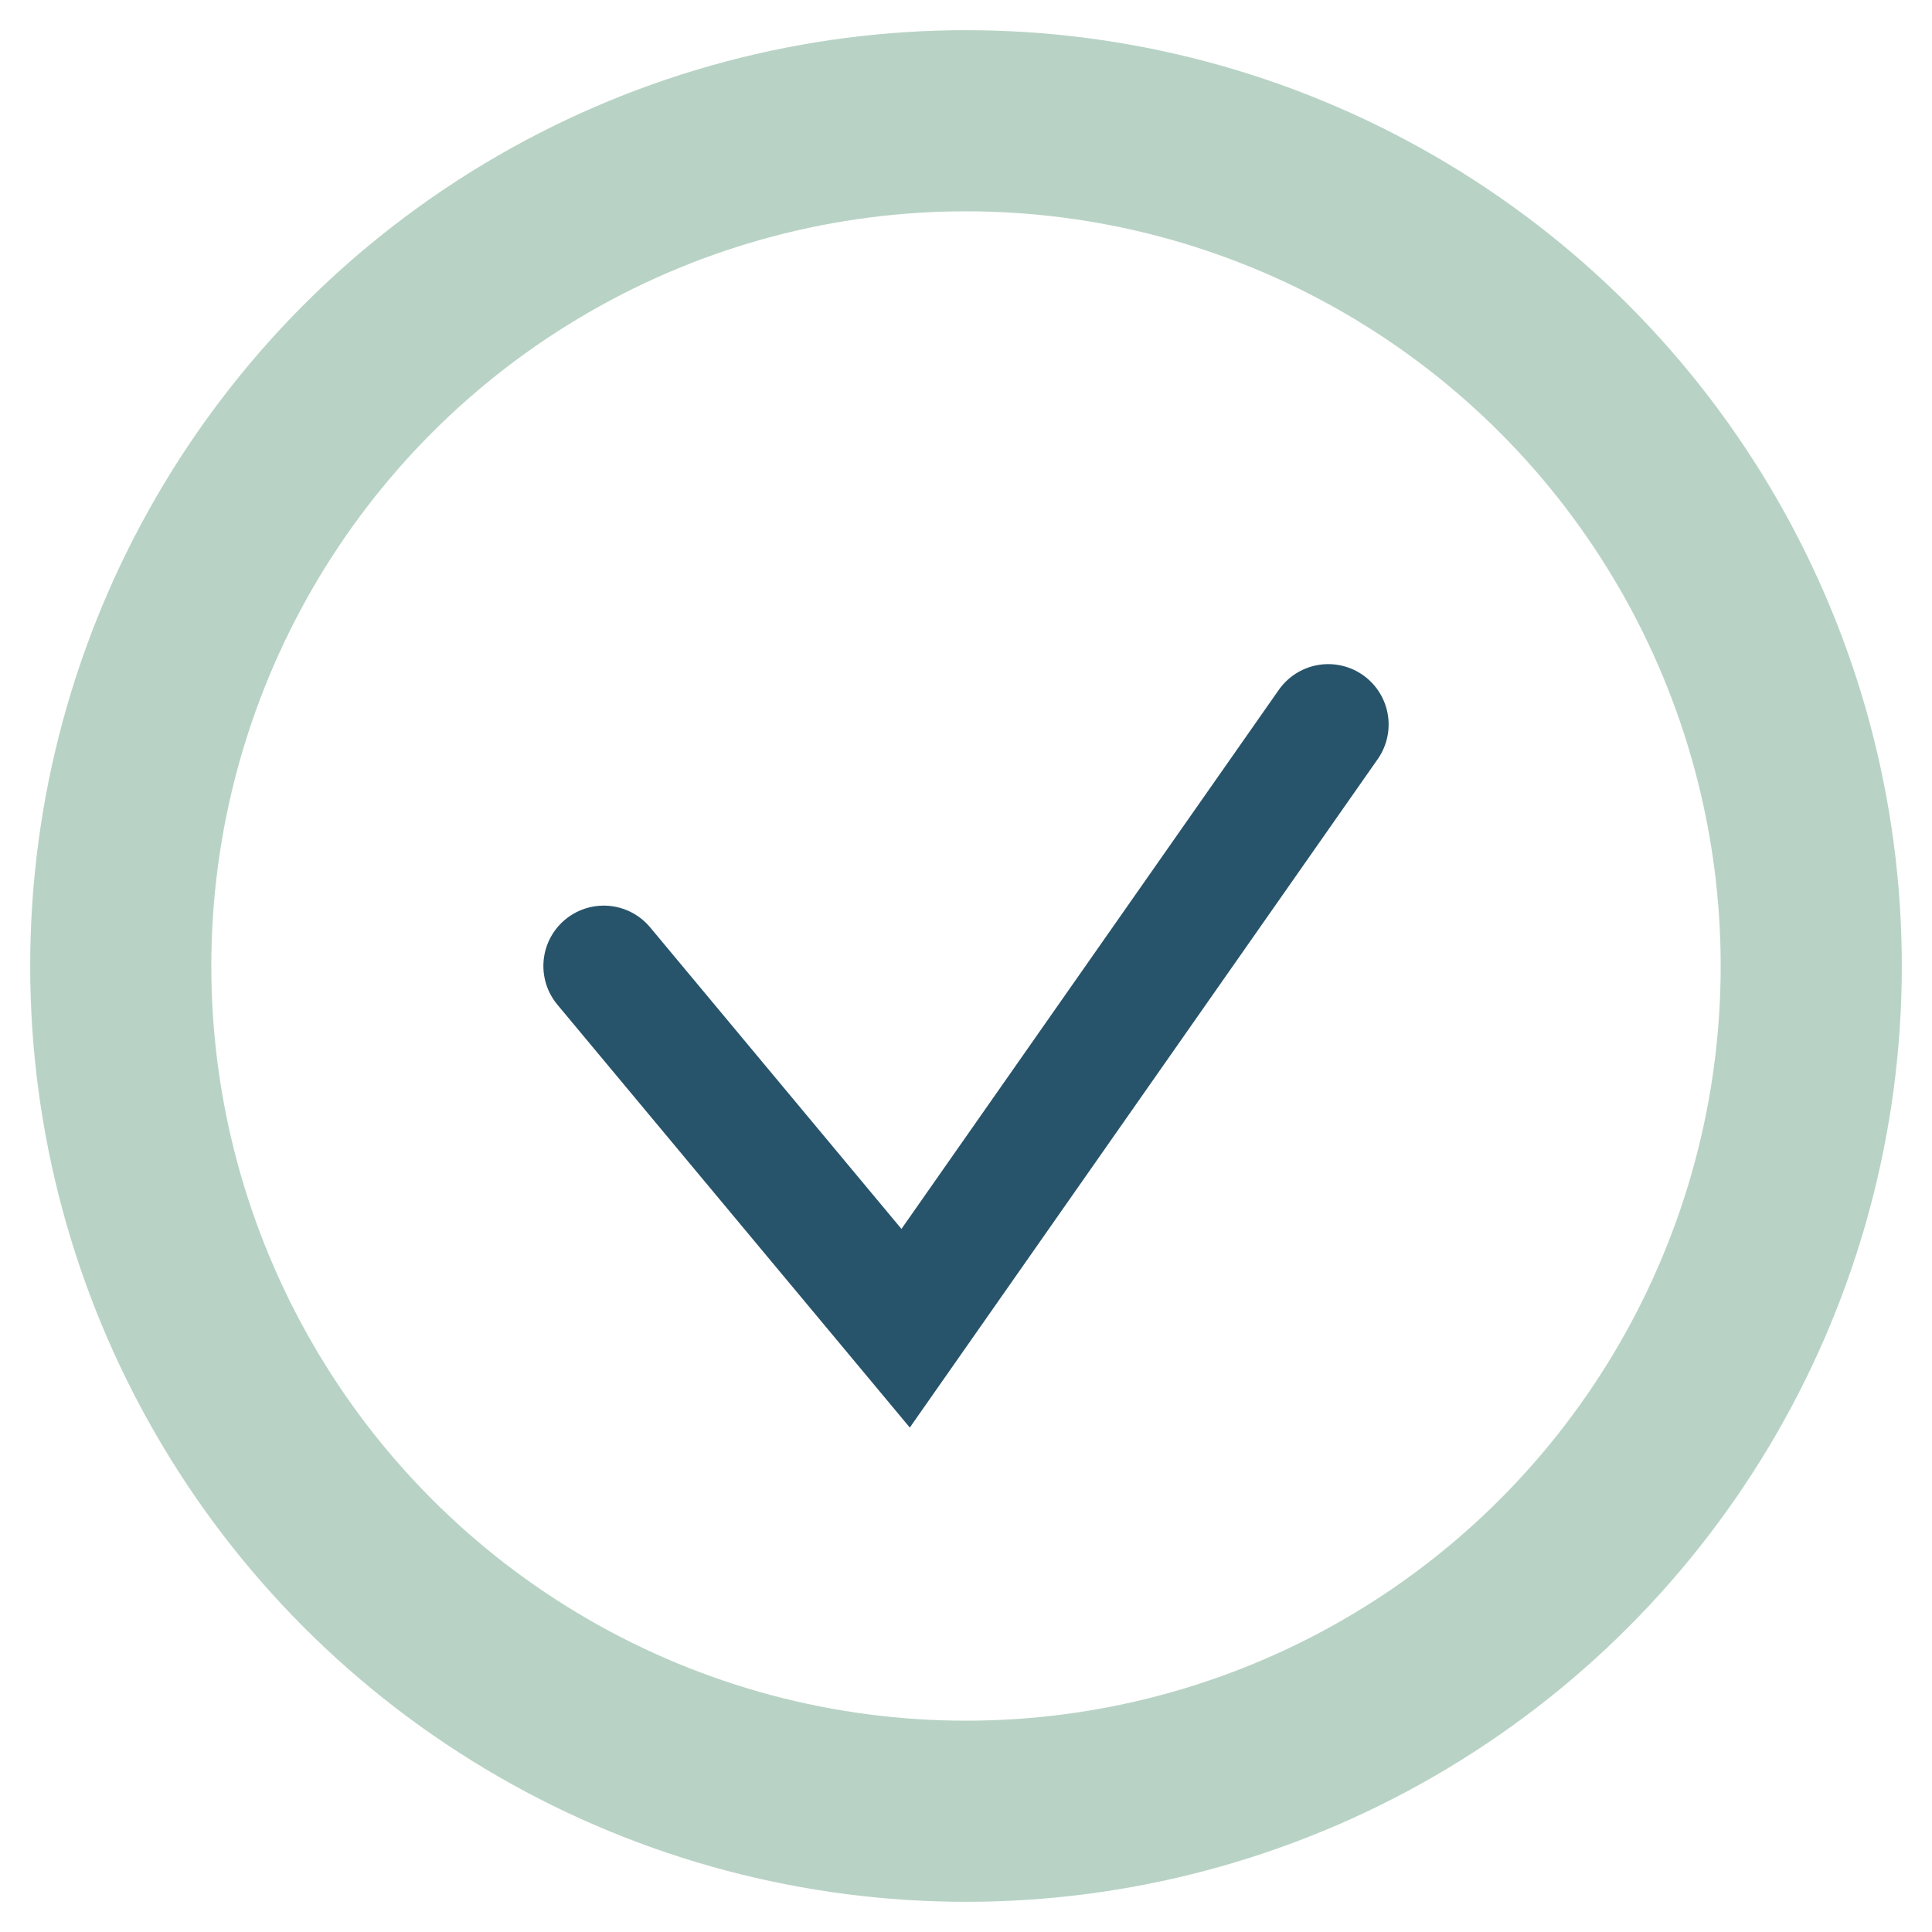 <?xml version="1.0" encoding="UTF-8"?>
<svg xmlns="http://www.w3.org/2000/svg" width="32" height="32" viewBox="0 0 32 32"><circle cx="16" cy="16" r="14" fill="none" stroke="#B8D3C5" stroke-width="3"/><path d="M10 16l5 6 7-10" fill="none" stroke="#27546B" stroke-width="2" stroke-linecap="round" /></svg>